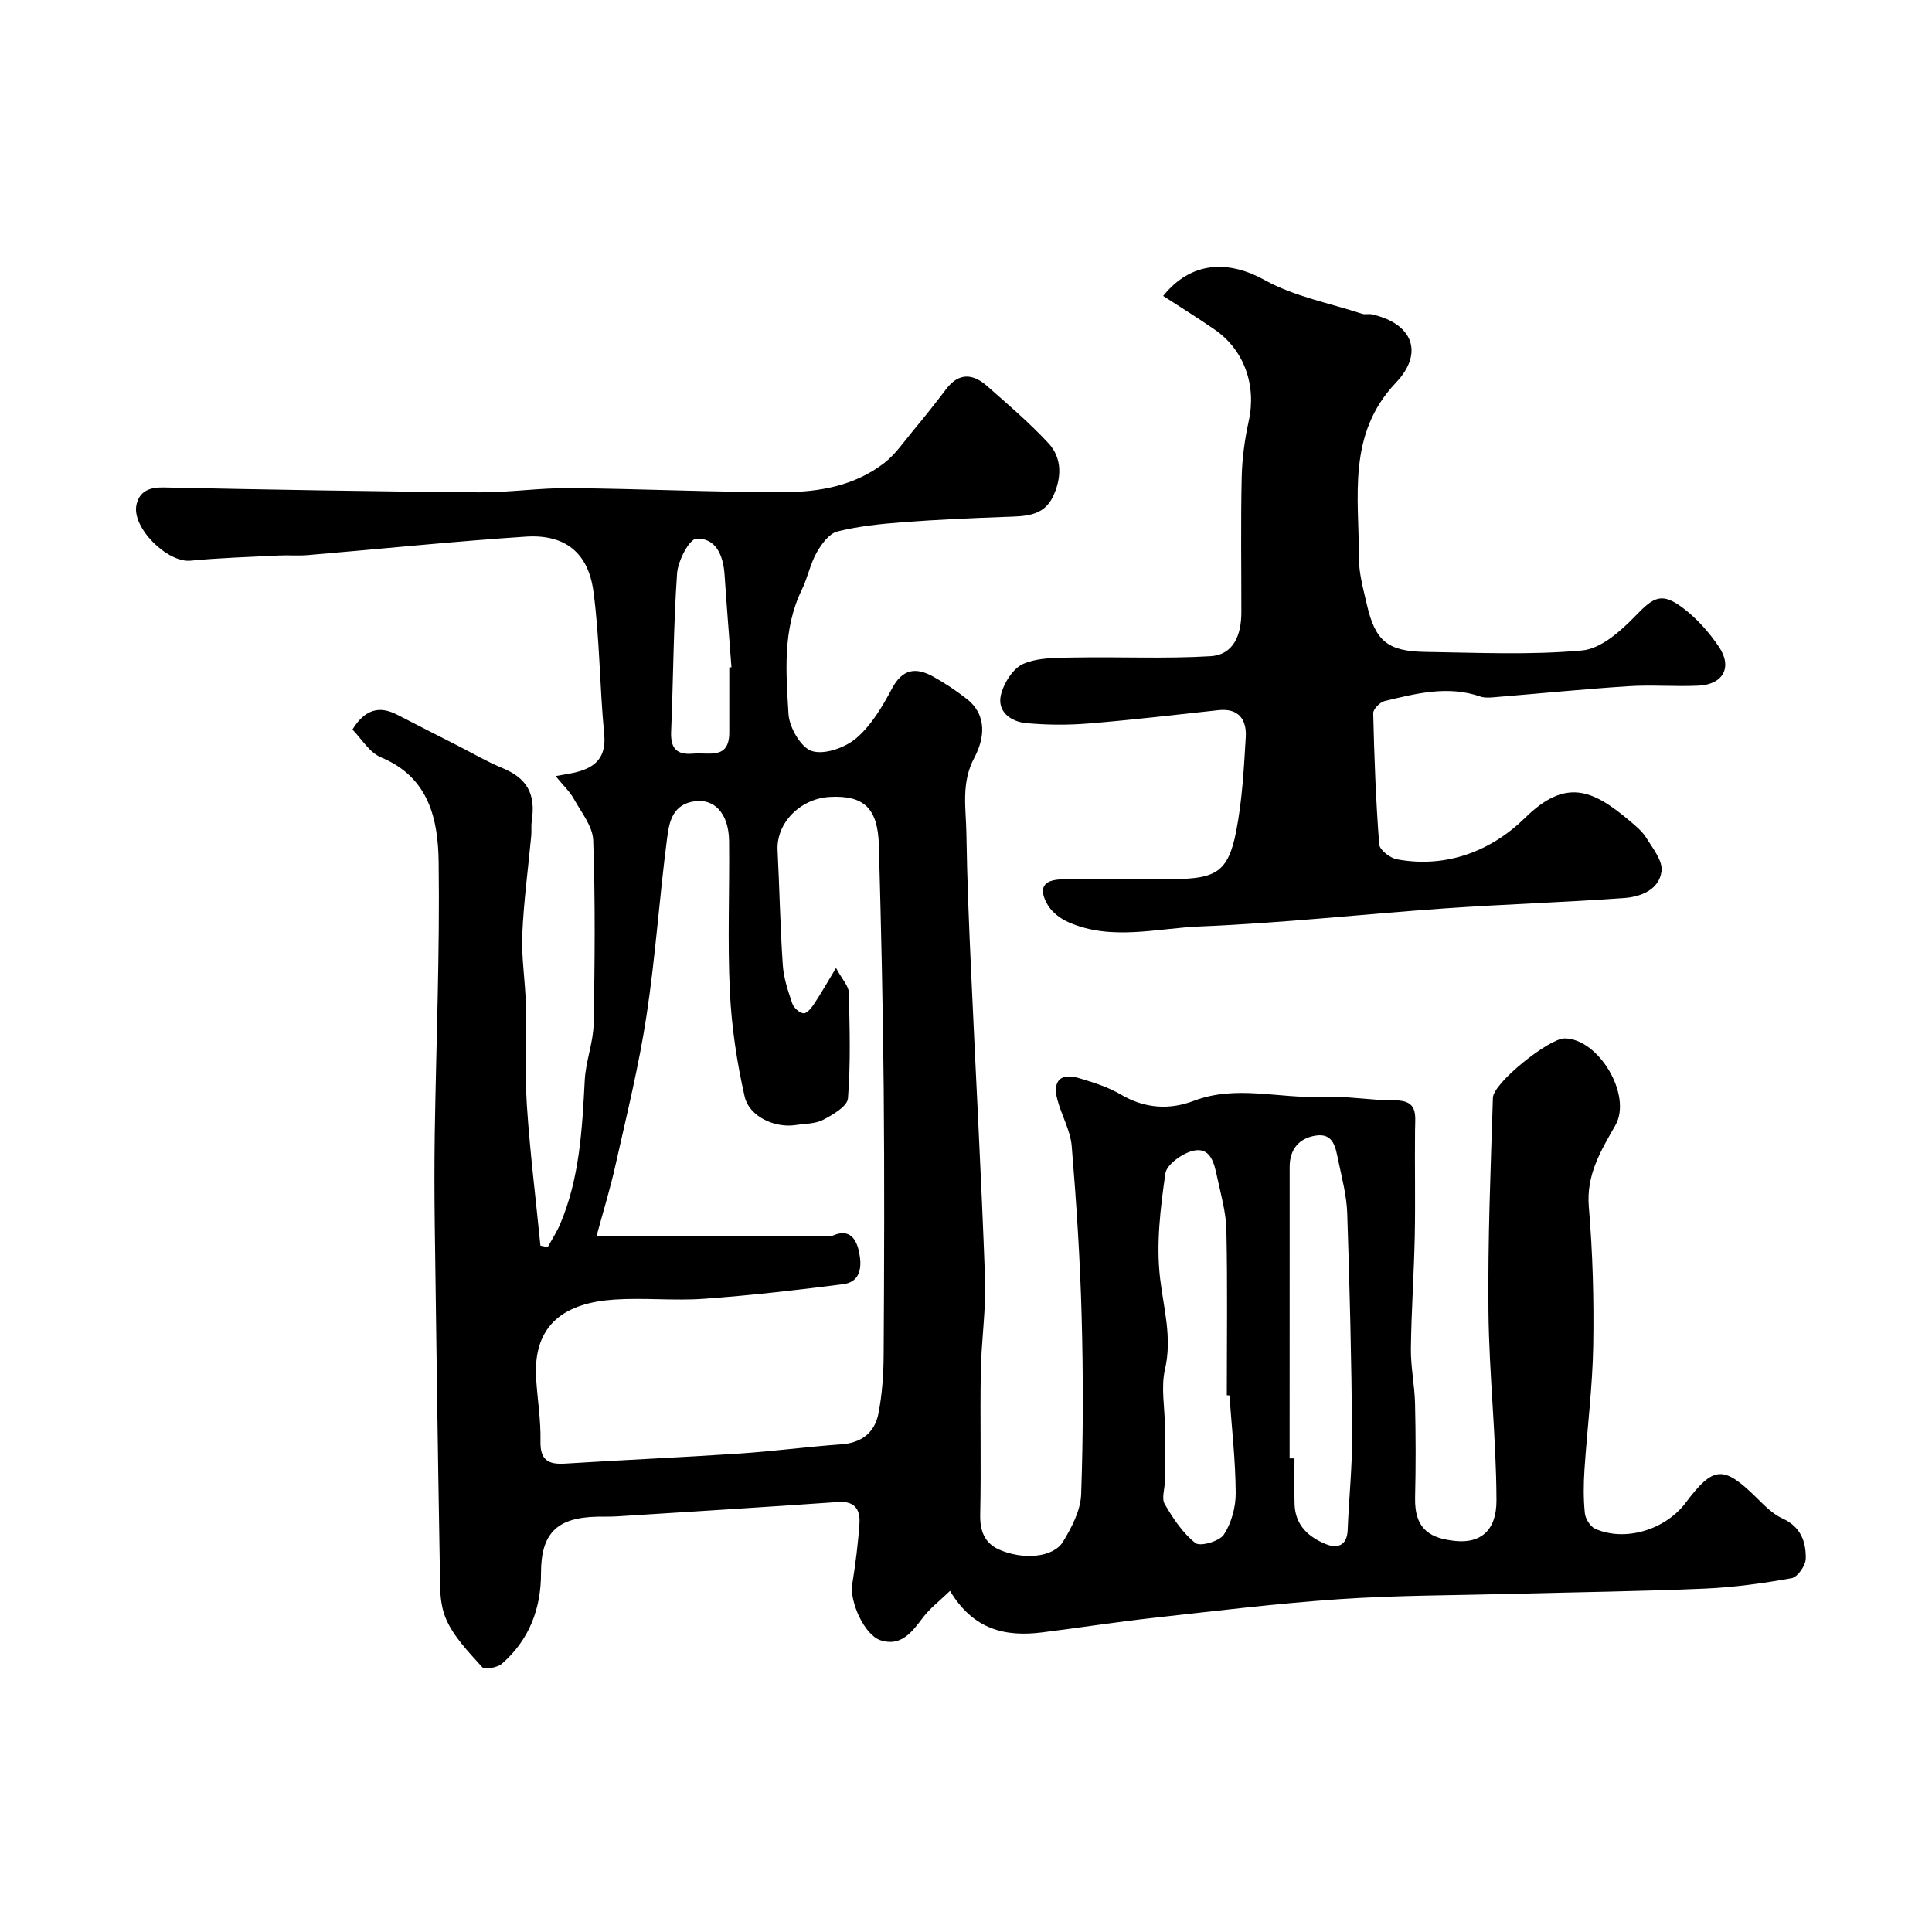 <svg enable-background="new 0 0 400 400" viewBox="0 0 400 400" xmlns="http://www.w3.org/2000/svg"><path d="m196.69 329.38c-2.24 2.16-4.19 3.63-5.6 5.51-2.27 3.01-4.55 6.09-8.78 4.71-3.4-1.11-6.43-8.07-5.87-11.56.67-4.19 1.22-8.42 1.5-12.66.18-2.79-.94-4.65-4.36-4.41-15.29 1.07-30.59 2.01-45.89 2.98-1.33.08-2.66.03-4 .06-8.4.17-11.68 3.44-11.68 11.67.01 7.43-2.46 13.85-8.09 18.77-.93.82-3.58 1.28-4.09.71-2.84-3.18-6.04-6.41-7.59-10.24-1.42-3.49-1.13-7.77-1.2-11.71-.41-23.26-.72-46.53-1.03-69.79-.08-6.2-.09-12.4 0-18.6.29-18.76 1.06-37.53.81-56.29-.12-8.82-1.94-17.57-11.9-21.71-2.45-1.02-4.11-3.92-5.95-5.78 2.62-4.23 5.59-4.97 9.28-3.06 4.19 2.17 8.4 4.3 12.6 6.44 3.04 1.55 5.99 3.29 9.13 4.58 5.09 2.09 6.99 5.31 6.11 11.01-.15.98-.01 2-.1 2.99-.64 6.84-1.57 13.66-1.86 20.51-.2 4.75.62 9.53.73 14.31.16 6.99-.23 14.01.22 20.98.64 9.72 1.85 19.4 2.81 29.1.5.1 1.01.2 1.51.31.86-1.59 1.87-3.11 2.57-4.77 4.05-9.54 4.56-19.67 5.1-29.84.2-3.88 1.75-7.7 1.83-11.57.25-12.68.36-25.37-.08-38.04-.1-2.92-2.48-5.83-4.03-8.62-.82-1.48-2.13-2.69-3.75-4.69 2.01-.37 3.06-.52 4.08-.76 4.18-1.01 6.44-3.12 5.97-7.97-.95-9.82-.92-19.76-2.23-29.52-1.08-8.06-5.95-11.85-13.97-11.33-15.08.99-30.13 2.56-45.19 3.83-1.99.17-4-.02-5.99.08-6.09.31-12.2.48-18.26 1.07-4.79.47-12.25-6.86-11.19-11.6.62-2.76 2.64-3.62 5.6-3.56 21.76.46 43.51.83 65.27 1.01 6.26.05 12.54-.93 18.8-.87 14.77.13 29.53.84 44.3.83 7.36 0 14.71-1.31 20.79-5.99 2.28-1.75 4-4.27 5.87-6.53 2.4-2.89 4.75-5.84 7.02-8.83 2.62-3.46 5.54-3.19 8.45-.62 4.34 3.82 8.76 7.6 12.69 11.82 2.95 3.17 2.74 7.3.95 11.09-1.96 4.12-5.9 4.04-9.75 4.18-7.13.26-14.26.57-21.36 1.11-4.54.35-9.13.81-13.52 1.92-1.71.43-3.29 2.6-4.28 4.34-1.34 2.38-1.87 5.21-3.07 7.69-4.03 8.26-3.28 17.1-2.77 25.75.16 2.78 2.57 6.97 4.85 7.68 2.6.82 6.89-.7 9.19-2.67 3.12-2.68 5.41-6.55 7.38-10.27 2.18-4.1 4.95-4.46 8.51-2.49 2.42 1.34 4.75 2.9 6.94 4.6 4.44 3.45 3.62 8.42 1.63 12.15-2.81 5.26-1.75 10.44-1.67 15.67.14 9.43.53 18.87.96 28.3.95 21.3 2.13 42.58 2.9 63.88.23 6.43-.77 12.9-.88 19.36-.16 9.83.1 19.66-.12 29.49-.08 3.41.89 5.95 3.89 7.29 4.98 2.22 11.25 1.65 13.23-1.58 1.82-2.97 3.66-6.5 3.78-9.85.44-12.31.44-24.66.1-36.98-.32-11.71-1.08-23.41-2.05-35.08-.27-3.3-2.14-6.44-2.99-9.72-1-3.86.7-5.52 4.52-4.38 2.95.88 5.99 1.83 8.62 3.38 4.94 2.91 10.04 3.25 15.14 1.31 8.76-3.34 17.6-.44 26.39-.83 5.07-.22 10.18.75 15.27.74 4.8-.01 4.17 3.02 4.13 6.09-.08 7.36.09 14.73-.06 22.09-.16 7.75-.71 15.5-.8 23.26-.04 3.77.77 7.54.86 11.31.15 6.49.17 13 .01 19.49-.17 6.87 3.52 8.49 8.37 8.98 5 .51 8.5-1.97 8.48-8.41-.04-13.04-1.53-26.06-1.66-39.1-.15-14.75.45-29.51.92-44.25.1-3.12 11.64-12.29 14.82-12.29 7.05 0 14.08 11.77 10.54 17.98-3.02 5.3-6.06 10.24-5.5 16.9.81 9.55 1.07 19.19.91 28.78-.15 8.54-1.25 17.07-1.81 25.61-.2 3-.23 6.05.08 9.04.12 1.16 1.12 2.76 2.14 3.22 6.17 2.74 14.5.23 18.72-5.38 5.78-7.69 7.83-7.8 14.72-1.02 1.63 1.6 3.33 3.36 5.35 4.27 3.78 1.71 4.88 4.83 4.8 8.33-.03 1.42-1.69 3.81-2.92 4.03-5.96 1.07-12.01 1.9-18.06 2.16-13.25.57-26.53.73-39.79 1.08-11.93.32-23.89.29-35.79 1.1-12.92.88-25.8 2.46-38.68 3.89-7.64.85-15.24 2.04-22.87 2.99-7.57.95-14.22-.51-19.06-8.59zm-73.2-73.41c16.81 0 32.39 0 47.97-.01.33 0 .69-.02.98-.15 3.53-1.55 4.89.81 5.43 3.46.58 2.83.45 6.13-3.32 6.61-9.59 1.23-19.22 2.33-28.86 3.02-6.13.44-12.35-.25-18.49.16-9.94.66-16.97 4.89-16.19 16.51.28 4.27.98 8.53.89 12.79-.09 3.93 1.59 4.88 5.1 4.66 12.03-.76 24.07-1.28 36.09-2.08 7.05-.47 14.06-1.41 21.11-1.91 4.23-.3 6.91-2.47 7.67-6.37.78-4.01 1.06-8.17 1.08-12.26.11-18.37.18-36.74.01-55.1-.15-16.76-.54-33.53-1-50.29-.21-7.69-3.1-10.37-10.08-10.02-6.22.31-11.18 5.43-10.89 11.05.4 7.92.54 15.86 1.08 23.77.18 2.7 1.09 5.39 1.97 7.97.3.88 1.51 1.97 2.35 2.01.73.03 1.66-1.19 2.23-2.05 1.46-2.21 2.77-4.52 4.47-7.34 1.33 2.47 2.61 3.75 2.64 5.06.19 7.32.4 14.67-.17 21.95-.13 1.64-3.12 3.38-5.13 4.43-1.65.86-3.79.79-5.73 1.09-4.21.65-9.57-1.71-10.53-5.91-1.62-7.12-2.71-14.46-3.06-21.76-.5-10.34-.05-20.73-.16-31.1-.06-5.96-3.27-9.16-7.82-8.14-4.07.92-4.63 4.55-5.02 7.58-1.59 12.19-2.4 24.49-4.25 36.64-1.56 10.28-4.06 20.42-6.34 30.59-1.14 5.2-2.72 10.29-4.03 15.14zm131.05 32.93c-.18-.01-.36-.02-.54-.03 0-11.41.16-22.83-.09-34.23-.08-3.69-1.15-7.37-1.93-11.02-.58-2.7-1.31-6.15-4.85-5.39-2.27.49-5.58 2.84-5.85 4.72-1.03 7.16-1.93 14.57-1.1 21.68.74 6.32 2.53 12.31 1.02 18.86-.87 3.77-.04 7.92-.01 11.9.03 3.71.02 7.42 0 11.13-.01 1.65-.75 3.67-.05 4.88 1.72 2.96 3.73 6 6.36 8.07 1 .78 4.99-.36 5.89-1.75 1.57-2.41 2.47-5.7 2.45-8.62-.04-6.73-.82-13.47-1.3-20.2zm12.46 13.04c.34 0 .67.01 1.01.01 0 3.16-.07 6.33.02 9.49.13 4.39 2.97 6.88 6.64 8.31 2.29.89 4.23.18 4.35-2.94.26-6.62.97-13.24.92-19.85-.13-15.25-.5-30.5-1.01-45.75-.12-3.69-1.11-7.36-1.87-11-.53-2.54-.93-5.68-4.64-5.1-3.48.54-5.42 2.83-5.41 6.52.01 6.02 0 12.05 0 18.07-.01 14.08-.01 28.16-.01 42.24zm-116.01-163.76c.15-.01.3-.02.45-.03-.48-6.4-1-12.81-1.43-19.21-.26-3.89-1.76-7.57-5.8-7.42-1.5.06-3.85 4.59-4.03 7.2-.76 10.88-.77 21.8-1.23 32.71-.15 3.47 1.09 4.92 4.59 4.6 3.21-.3 7.44 1.32 7.45-4.37.01-4.49 0-8.99 0-13.48z" fill="#000001"/><path d="m240.82 61.27c5.79-7.19 13.45-7.49 21.07-3.26 6.12 3.39 13.37 4.74 20.13 6.96.61.2 1.35-.03 1.99.11 8.37 1.84 10.93 7.9 5.01 14.14-10.2 10.74-7.63 23.72-7.67 36.29-.01 3.2.91 6.43 1.63 9.59 1.74 7.59 4.26 9.75 12.12 9.87 10.82.16 21.71.68 32.45-.3 3.9-.35 8.01-4.01 11.02-7.13 3.89-4.03 5.51-5.01 10.07-1.51 2.79 2.14 5.24 4.93 7.22 7.85 2.88 4.24.92 7.84-4.22 8.08-4.82.22-9.67-.2-14.48.11-9.35.6-18.68 1.54-28.02 2.3-.88.07-1.84.12-2.64-.16-6.73-2.34-13.27-.63-19.79.92-.99.23-2.43 1.69-2.4 2.55.21 9.05.55 18.11 1.24 27.14.09 1.15 2.25 2.83 3.67 3.09 10.33 1.92 19.64-1.8 26.55-8.6 8.45-8.32 14.07-5.74 21.58.59 1.27 1.07 2.63 2.18 3.49 3.56 1.35 2.18 3.43 4.74 3.16 6.9-.47 3.86-4.3 5.32-7.76 5.57-12.34.89-24.72 1.28-37.07 2.14-16.9 1.18-33.77 3.06-50.69 3.74-9.05.37-18.36 3.04-27.28-.88-1.64-.72-3.37-2.03-4.26-3.54-2.06-3.48-.97-5.27 3.01-5.33 7.68-.1 15.37.06 23.05-.05 8.48-.12 11.25-1.24 12.93-9.86 1.25-6.4 1.61-13 1.99-19.53.21-3.57-1.41-6.05-5.65-5.59-8.97.97-17.93 2.03-26.91 2.76-4.28.35-8.65.32-12.92-.08-3.15-.3-6.01-2.35-5.22-5.79.57-2.47 2.53-5.58 4.67-6.49 3.16-1.34 7.05-1.24 10.63-1.3 9.36-.17 18.75.29 28.08-.27 4.89-.3 6.4-4.51 6.41-9.05.01-9.33-.14-18.66.07-27.98.09-3.9.62-7.85 1.46-11.67 1.63-7.41-.96-14.8-7.19-19.02-3.38-2.33-6.84-4.48-10.53-6.87z" fill="#000001"/></svg>